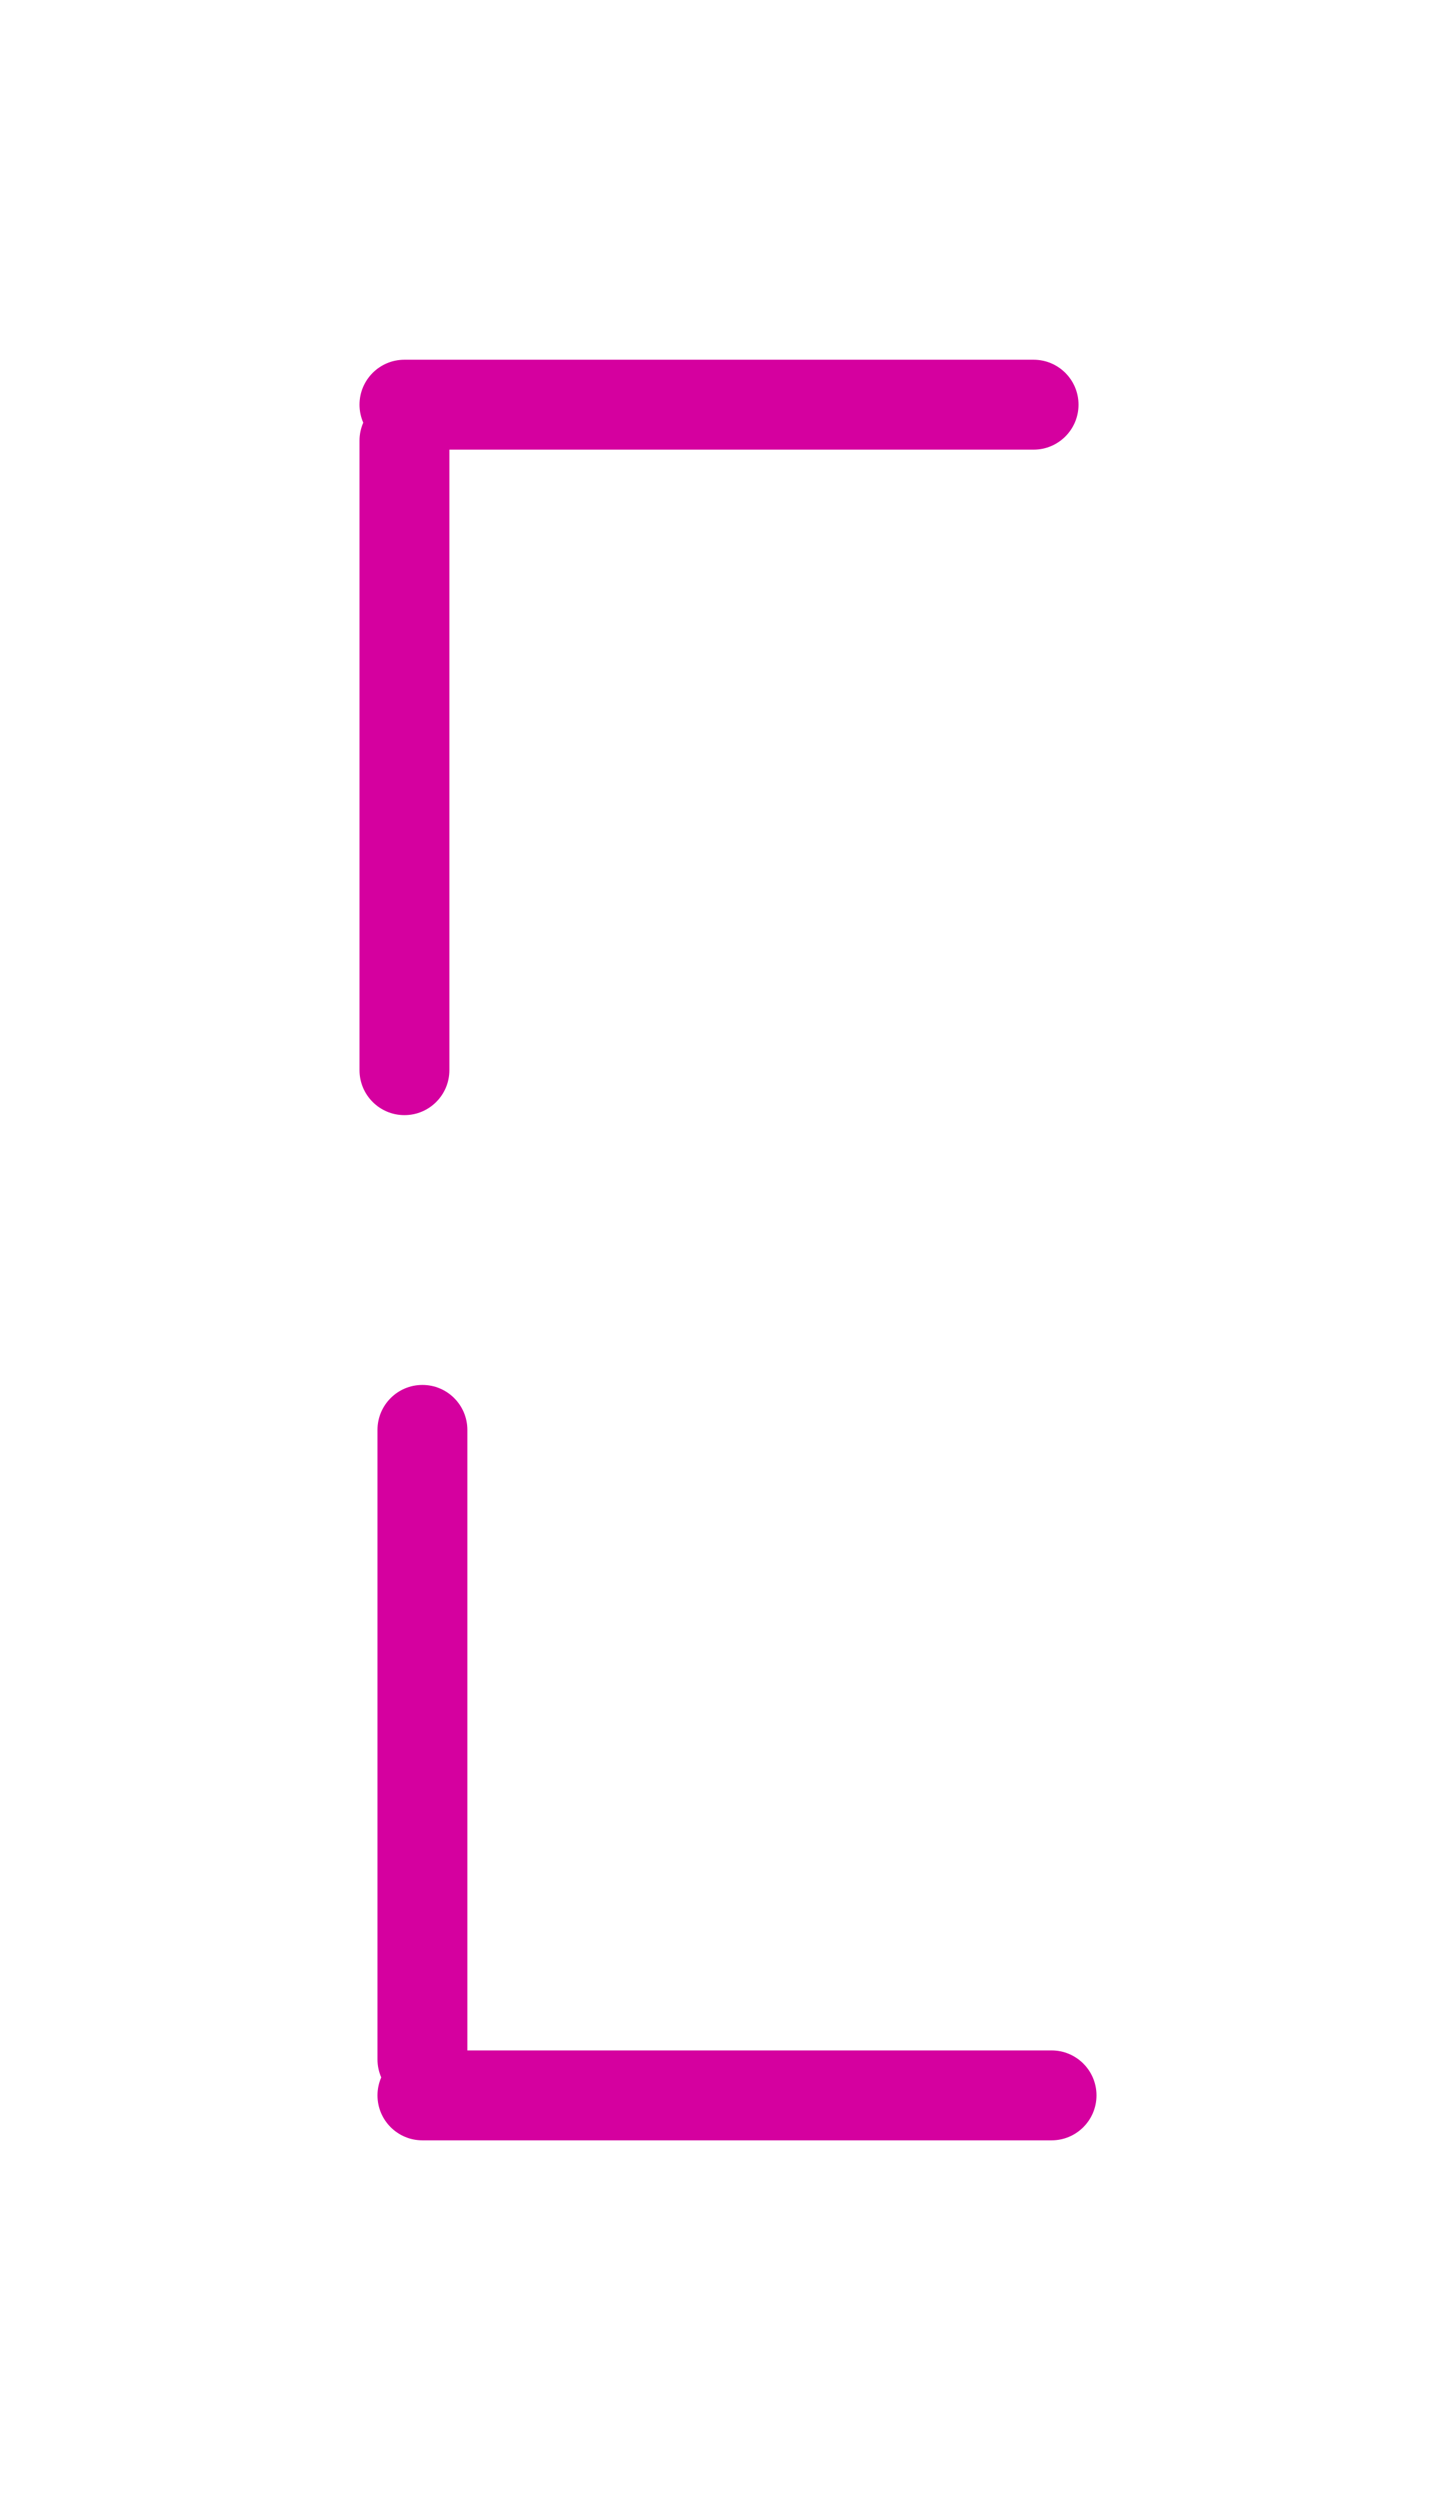 <?xml version="1.0" encoding="UTF-8"?> <svg xmlns="http://www.w3.org/2000/svg" width="81" height="139" viewBox="0 0 81 139" fill="none"><g filter="url(#filter0_d_57_1392)"><path d="M57.5 20C58.881 20 60 21.119 60 22.5C60 23.881 58.881 25 57.5 25H25V59.5C25 60.881 23.881 62 22.5 62C21.119 62 20 60.881 20 59.5V24.5C20 24.144 20.075 23.806 20.209 23.5C20.075 23.194 20 22.856 20 22.5C20 21.119 21.119 20 22.5 20H57.5Z" fill="#D5009F"></path></g><g filter="url(#filter1_d_57_1392)"><path d="M58.5 119C59.881 119 61 117.881 61 116.5C61 115.119 59.881 114 58.5 114H26V79.5C26 78.119 24.881 77 23.5 77C22.119 77 21 78.119 21 79.5V114.5C21 114.856 21.075 115.194 21.209 115.5C21.075 115.806 21 116.144 21 116.5C21 117.881 22.119 119 23.5 119H58.5Z" fill="#D5009F"></path></g><defs><filter id="filter0_d_57_1392" x="0" y="0" width="80" height="82" filterUnits="userSpaceOnUse" color-interpolation-filters="sRGB"><feFlood flood-opacity="0" result="BackgroundImageFix"></feFlood><feColorMatrix in="SourceAlpha" type="matrix" values="0 0 0 0 0 0 0 0 0 0 0 0 0 0 0 0 0 0 127 0" result="hardAlpha"></feColorMatrix><feOffset></feOffset><feGaussianBlur stdDeviation="10"></feGaussianBlur><feComposite in2="hardAlpha" operator="out"></feComposite><feColorMatrix type="matrix" values="0 0 0 0 0.835 0 0 0 0 0 0 0 0 0 0.624 0 0 0 1 0"></feColorMatrix><feBlend mode="normal" in2="BackgroundImageFix" result="effect1_dropShadow_57_1392"></feBlend><feBlend mode="normal" in="SourceGraphic" in2="effect1_dropShadow_57_1392" result="shape"></feBlend></filter><filter id="filter1_d_57_1392" x="1" y="57" width="80" height="82" filterUnits="userSpaceOnUse" color-interpolation-filters="sRGB"><feFlood flood-opacity="0" result="BackgroundImageFix"></feFlood><feColorMatrix in="SourceAlpha" type="matrix" values="0 0 0 0 0 0 0 0 0 0 0 0 0 0 0 0 0 0 127 0" result="hardAlpha"></feColorMatrix><feOffset></feOffset><feGaussianBlur stdDeviation="10"></feGaussianBlur><feComposite in2="hardAlpha" operator="out"></feComposite><feColorMatrix type="matrix" values="0 0 0 0 0.835 0 0 0 0 0 0 0 0 0 0.624 0 0 0 1 0"></feColorMatrix><feBlend mode="normal" in2="BackgroundImageFix" result="effect1_dropShadow_57_1392"></feBlend><feBlend mode="normal" in="SourceGraphic" in2="effect1_dropShadow_57_1392" result="shape"></feBlend></filter></defs></svg> 